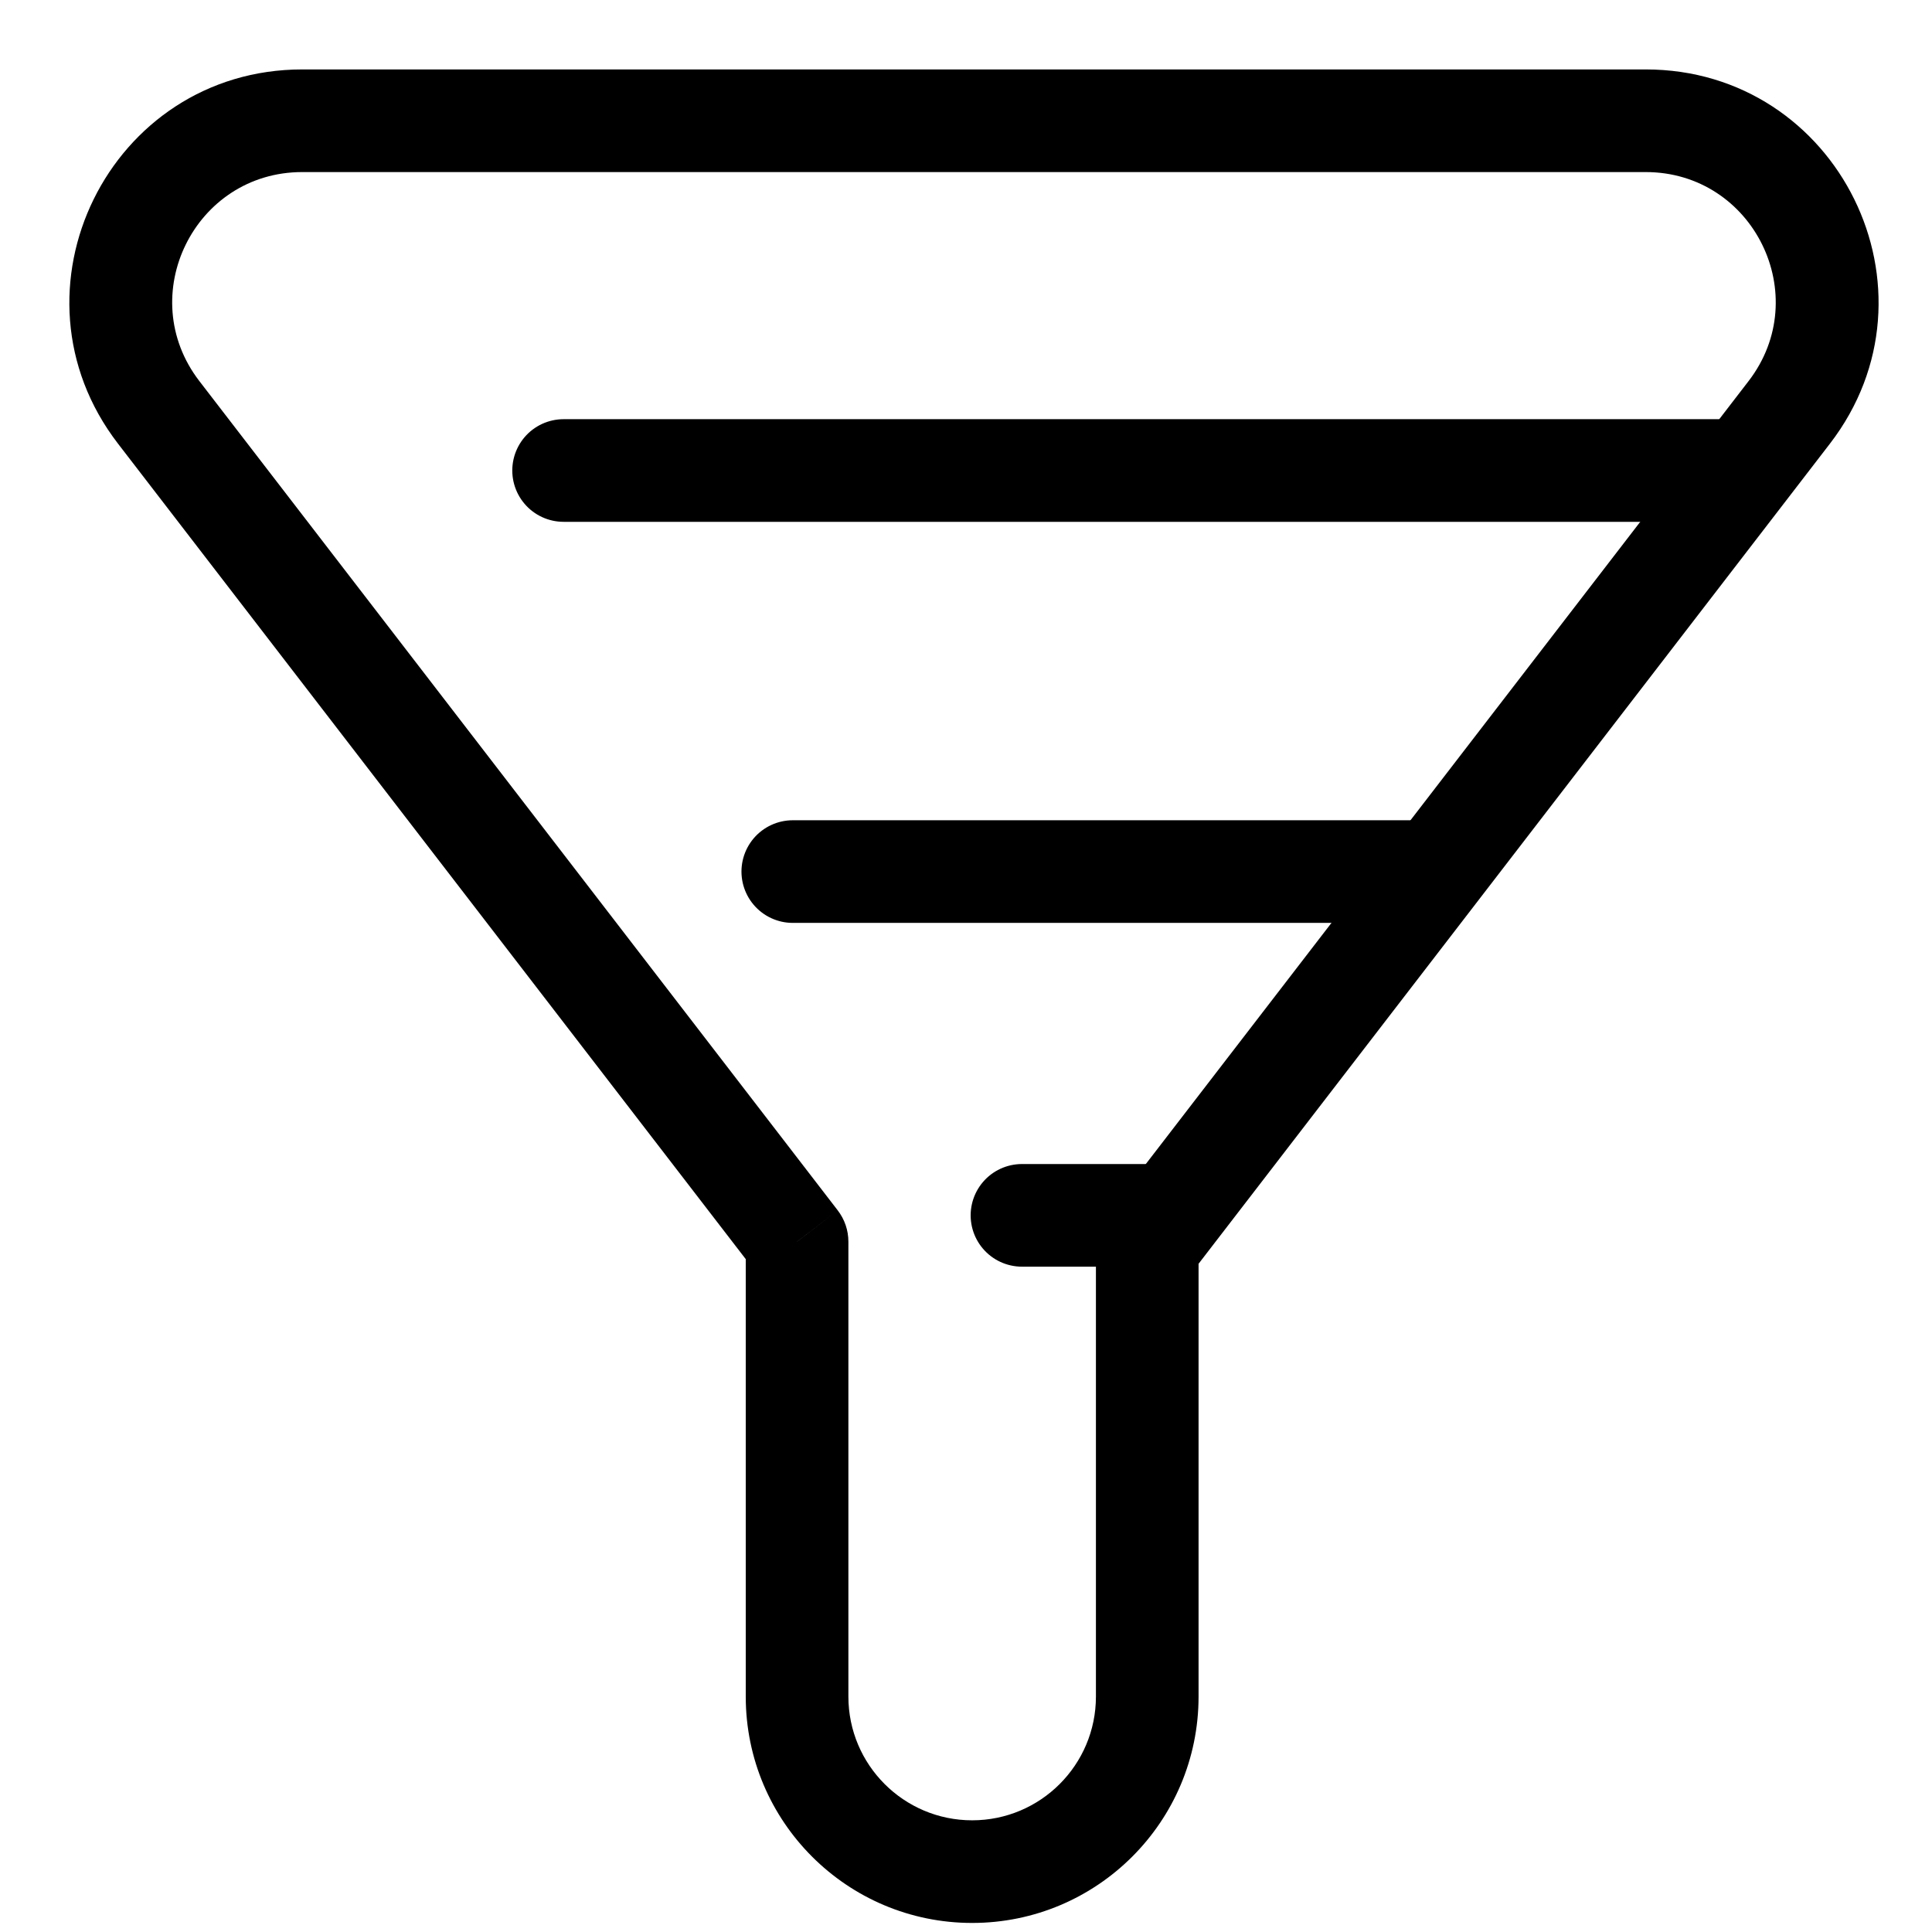 <svg xmlns="http://www.w3.org/2000/svg" width="32" height="32" viewBox="0 0 32 32" fill="none"><path d="M19.002 20.643L18.328 20.125C18.214 20.273 18.152 20.456 18.152 20.643H19.002ZM29.635 6.83L30.309 7.349L30.309 7.349L29.635 6.83ZM2.628 6.83L1.955 7.349L1.955 7.349L2.628 6.83ZM13.202 20.566H14.052C14.052 20.378 13.99 20.196 13.875 20.047L13.202 20.566ZM19.675 21.162L30.309 7.349L28.962 6.312L18.328 20.125L19.675 21.162ZM30.309 7.349C32.258 4.817 30.453 1.15 27.258 1.15V2.85C29.042 2.85 30.05 4.898 28.962 6.312L30.309 7.349ZM27.258 1.15H5.006V2.85H27.258V1.15ZM5.006 1.15C1.811 1.15 0.006 4.817 1.955 7.349L3.302 6.312C2.214 4.898 3.221 2.85 5.006 2.85V1.15ZM1.955 7.349L12.528 21.084L13.875 20.047L3.302 6.312L1.955 7.349ZM14.052 28.1V20.566H12.352V28.1H14.052ZM16.102 30.15C14.97 30.15 14.052 29.232 14.052 28.1H12.352C12.352 30.171 14.031 31.85 16.102 31.85V30.15ZM18.152 28.1C18.152 29.232 17.234 30.15 16.102 30.15V31.85C18.173 31.85 19.852 30.171 19.852 28.1H18.152ZM18.152 20.643V28.1H19.852V20.643H18.152Z" fill="black"></path><line x1="9.335" y1="7.793" x2="28.513" y2="7.793" stroke="black" stroke-width="1.7" stroke-linecap="round"></line><line x1="13.131" y1="14.436" x2="23.768" y2="14.436" stroke="black" stroke-width="1.7" stroke-linecap="round"></line><line x1="16.927" y1="20.13" x2="19.023" y2="20.13" stroke="black" stroke-width="1.7" stroke-linecap="round"></line></svg>